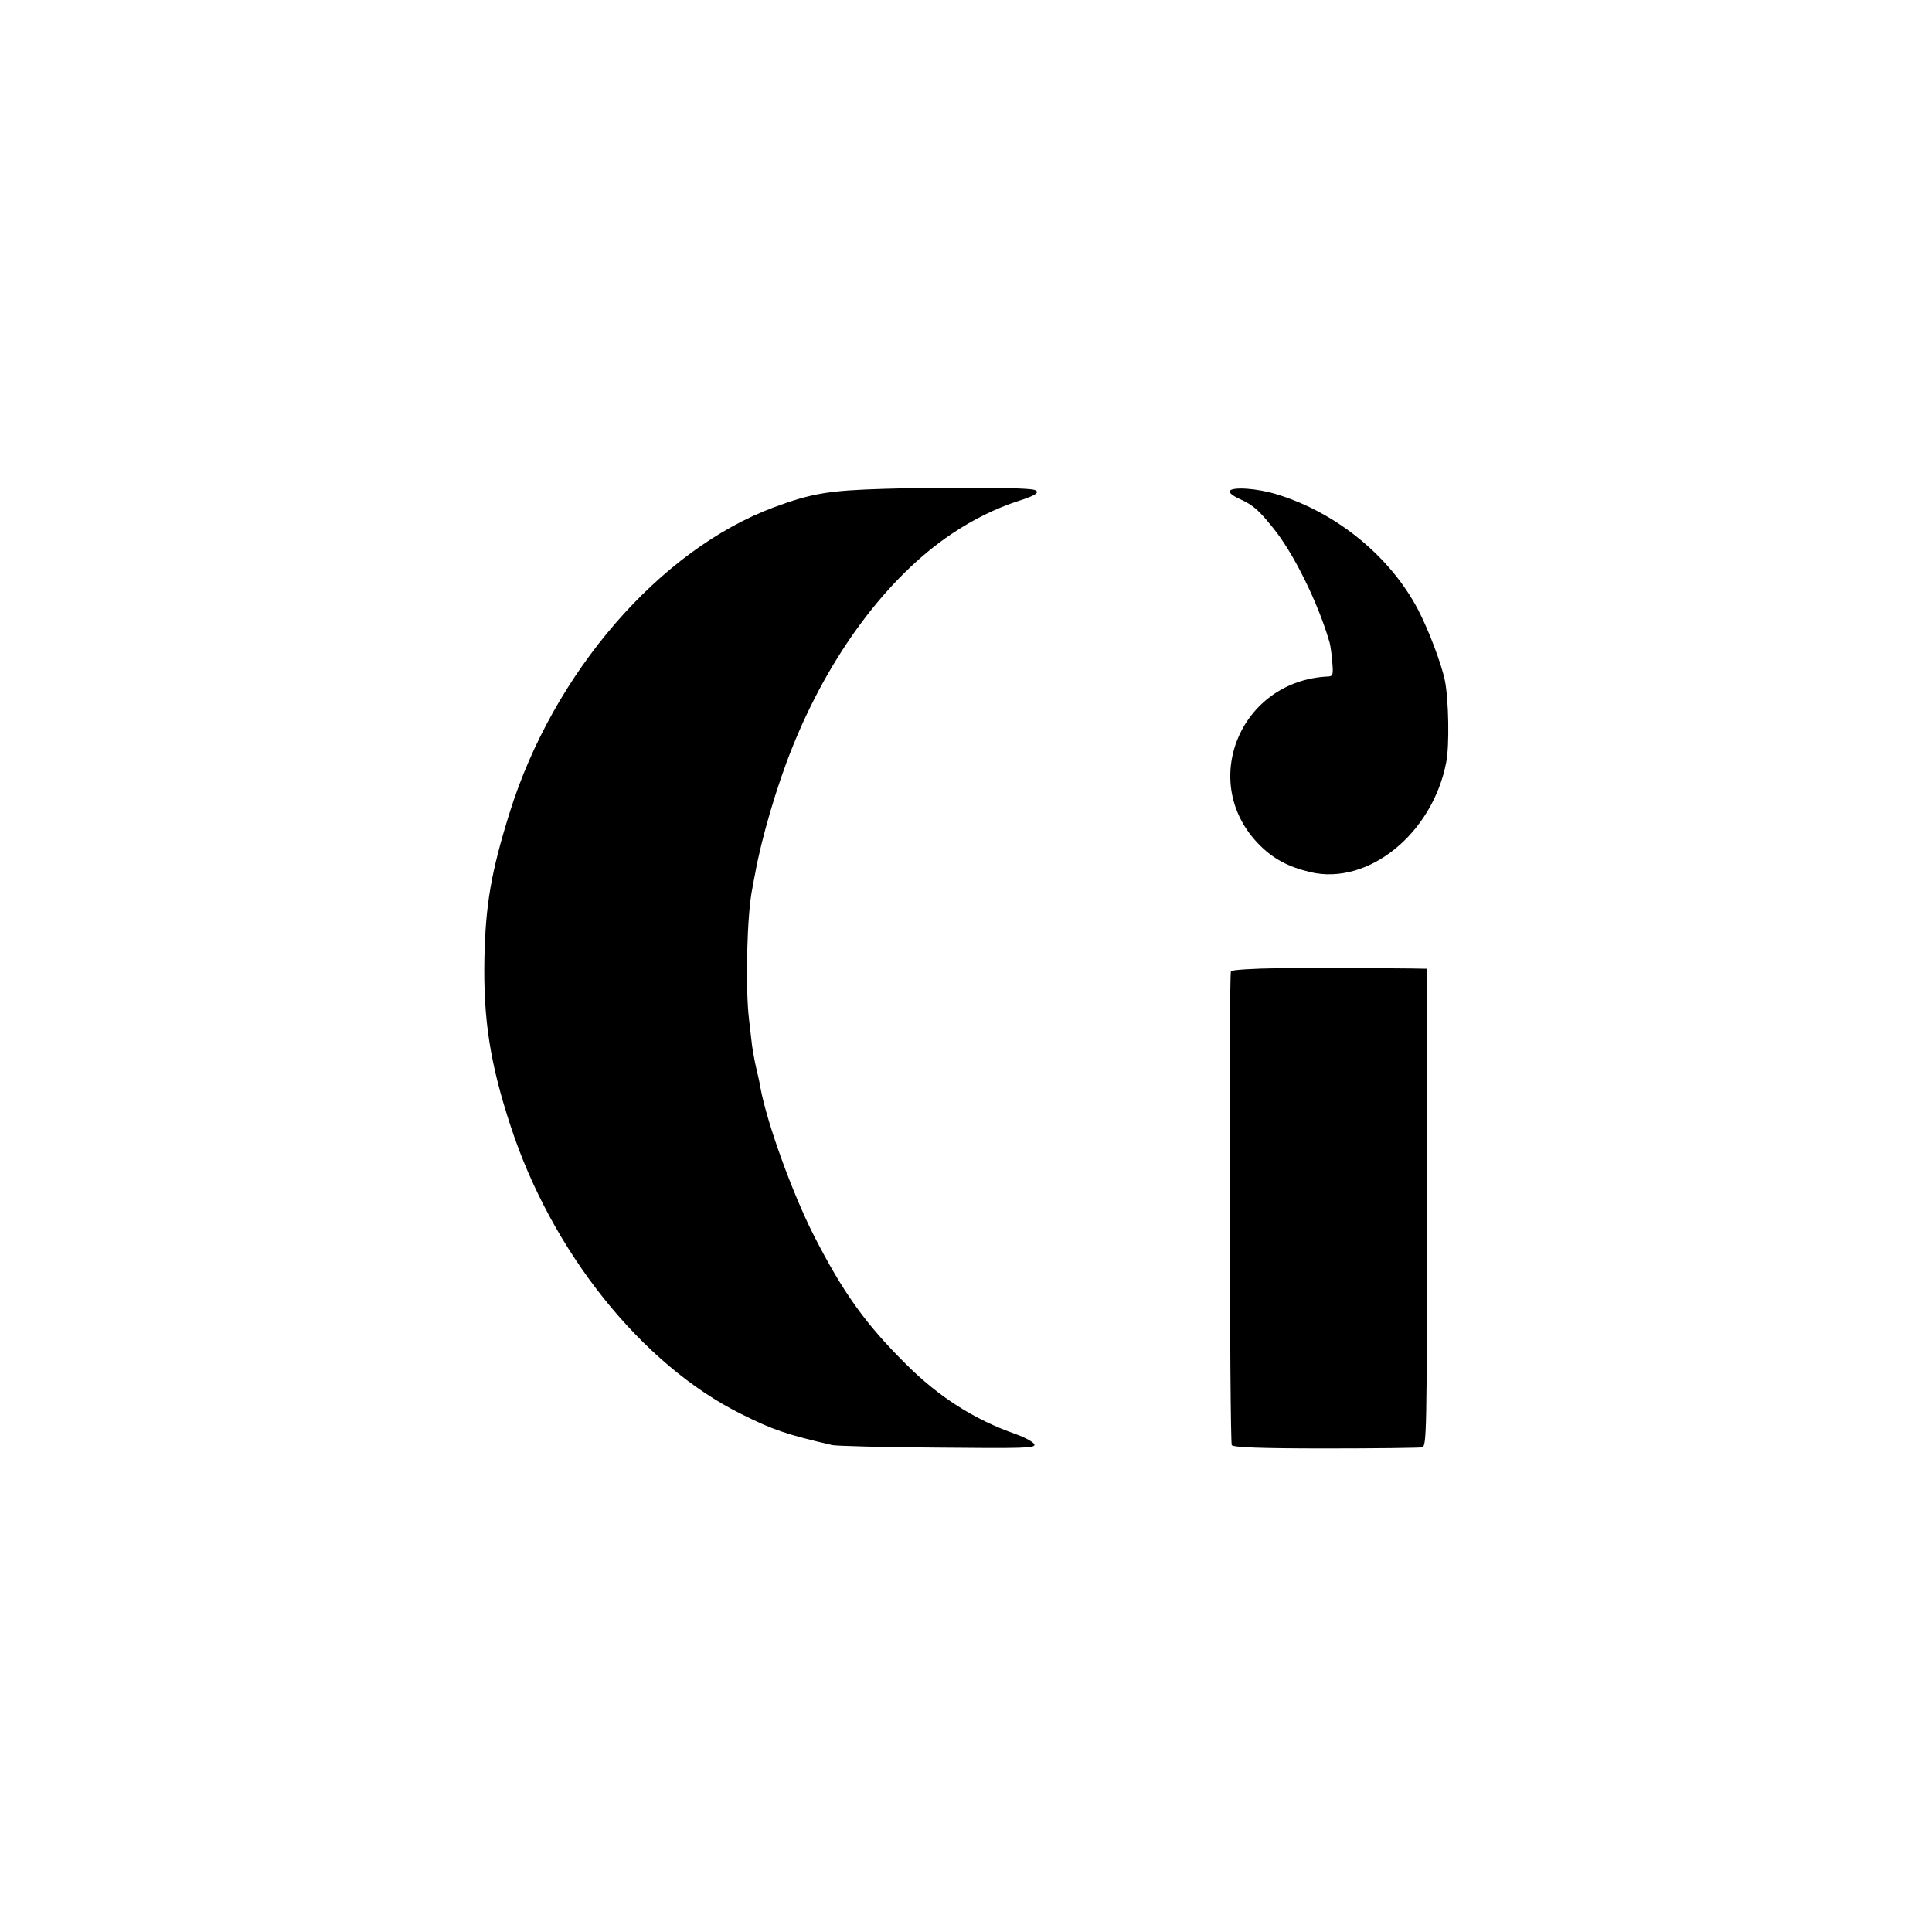 <?xml version="1.0" encoding="UTF-8" standalone="no"?>
<svg xmlns="http://www.w3.org/2000/svg" version="1.0" width="700pt" height="700pt" viewBox="0 0 700 700" preserveAspectRatio="xMidYMid meet">
  <g transform="translate(0,700) scale(0.1,-0.1)" fill="#000000" stroke="none">
    <path d="M3205 5229 c-202 -6 -263 -16 -401 -67 -414 -154 -800 -600 -958 -1108 -67 -215 -87 -333 -91 -529 -4 -220 21 -380 95 -605 149 -456 475 -864 835 -1043 116 -58 163 -74 331 -113 16 -3 188 -8 382 -9 307 -3 353 -2 350 11 -2 8 -32 25 -68 38 -149 52 -280 135 -400 256 -145 144 -227 259 -332 465 -77 152 -169 405 -193 535 -2 14 -9 45 -15 70 -6 25 -12 61 -15 80 -2 19 -7 62 -11 95 -14 114 -8 382 12 477 2 13 7 37 10 53 23 128 79 319 134 455 134 336 345 619 577 775 77 52 162 94 243 120 63 20 80 32 58 40 -22 9 -324 11 -543 4z"></path>
    <path d="M4455 5221 c-3 -6 14 -19 37 -29 48 -22 68 -39 120 -104 75 -91 166 -277 206 -418 2 -8 7 -39 9 -67 4 -46 3 -53 -14 -54 -321 -14 -473 -387 -249 -611 50 -50 104 -79 184 -98 209 -49 442 139 492 398 12 60 9 228 -5 297 -13 62 -59 183 -97 256 -102 194 -296 352 -512 418 -71 22 -161 28 -171 12z"></path>
    <path d="M4635 3492 c-93 -1 -172 -6 -175 -11 -8 -13 -5 -1704 3 -1717 5 -8 104 -12 339 -12 183 0 341 2 351 4 16 5 17 55 17 870 l0 864 -57 1 c-32 0 -114 1 -183 2 -69 1 -201 1 -295 -1z"></path>
  </g>
</svg>
